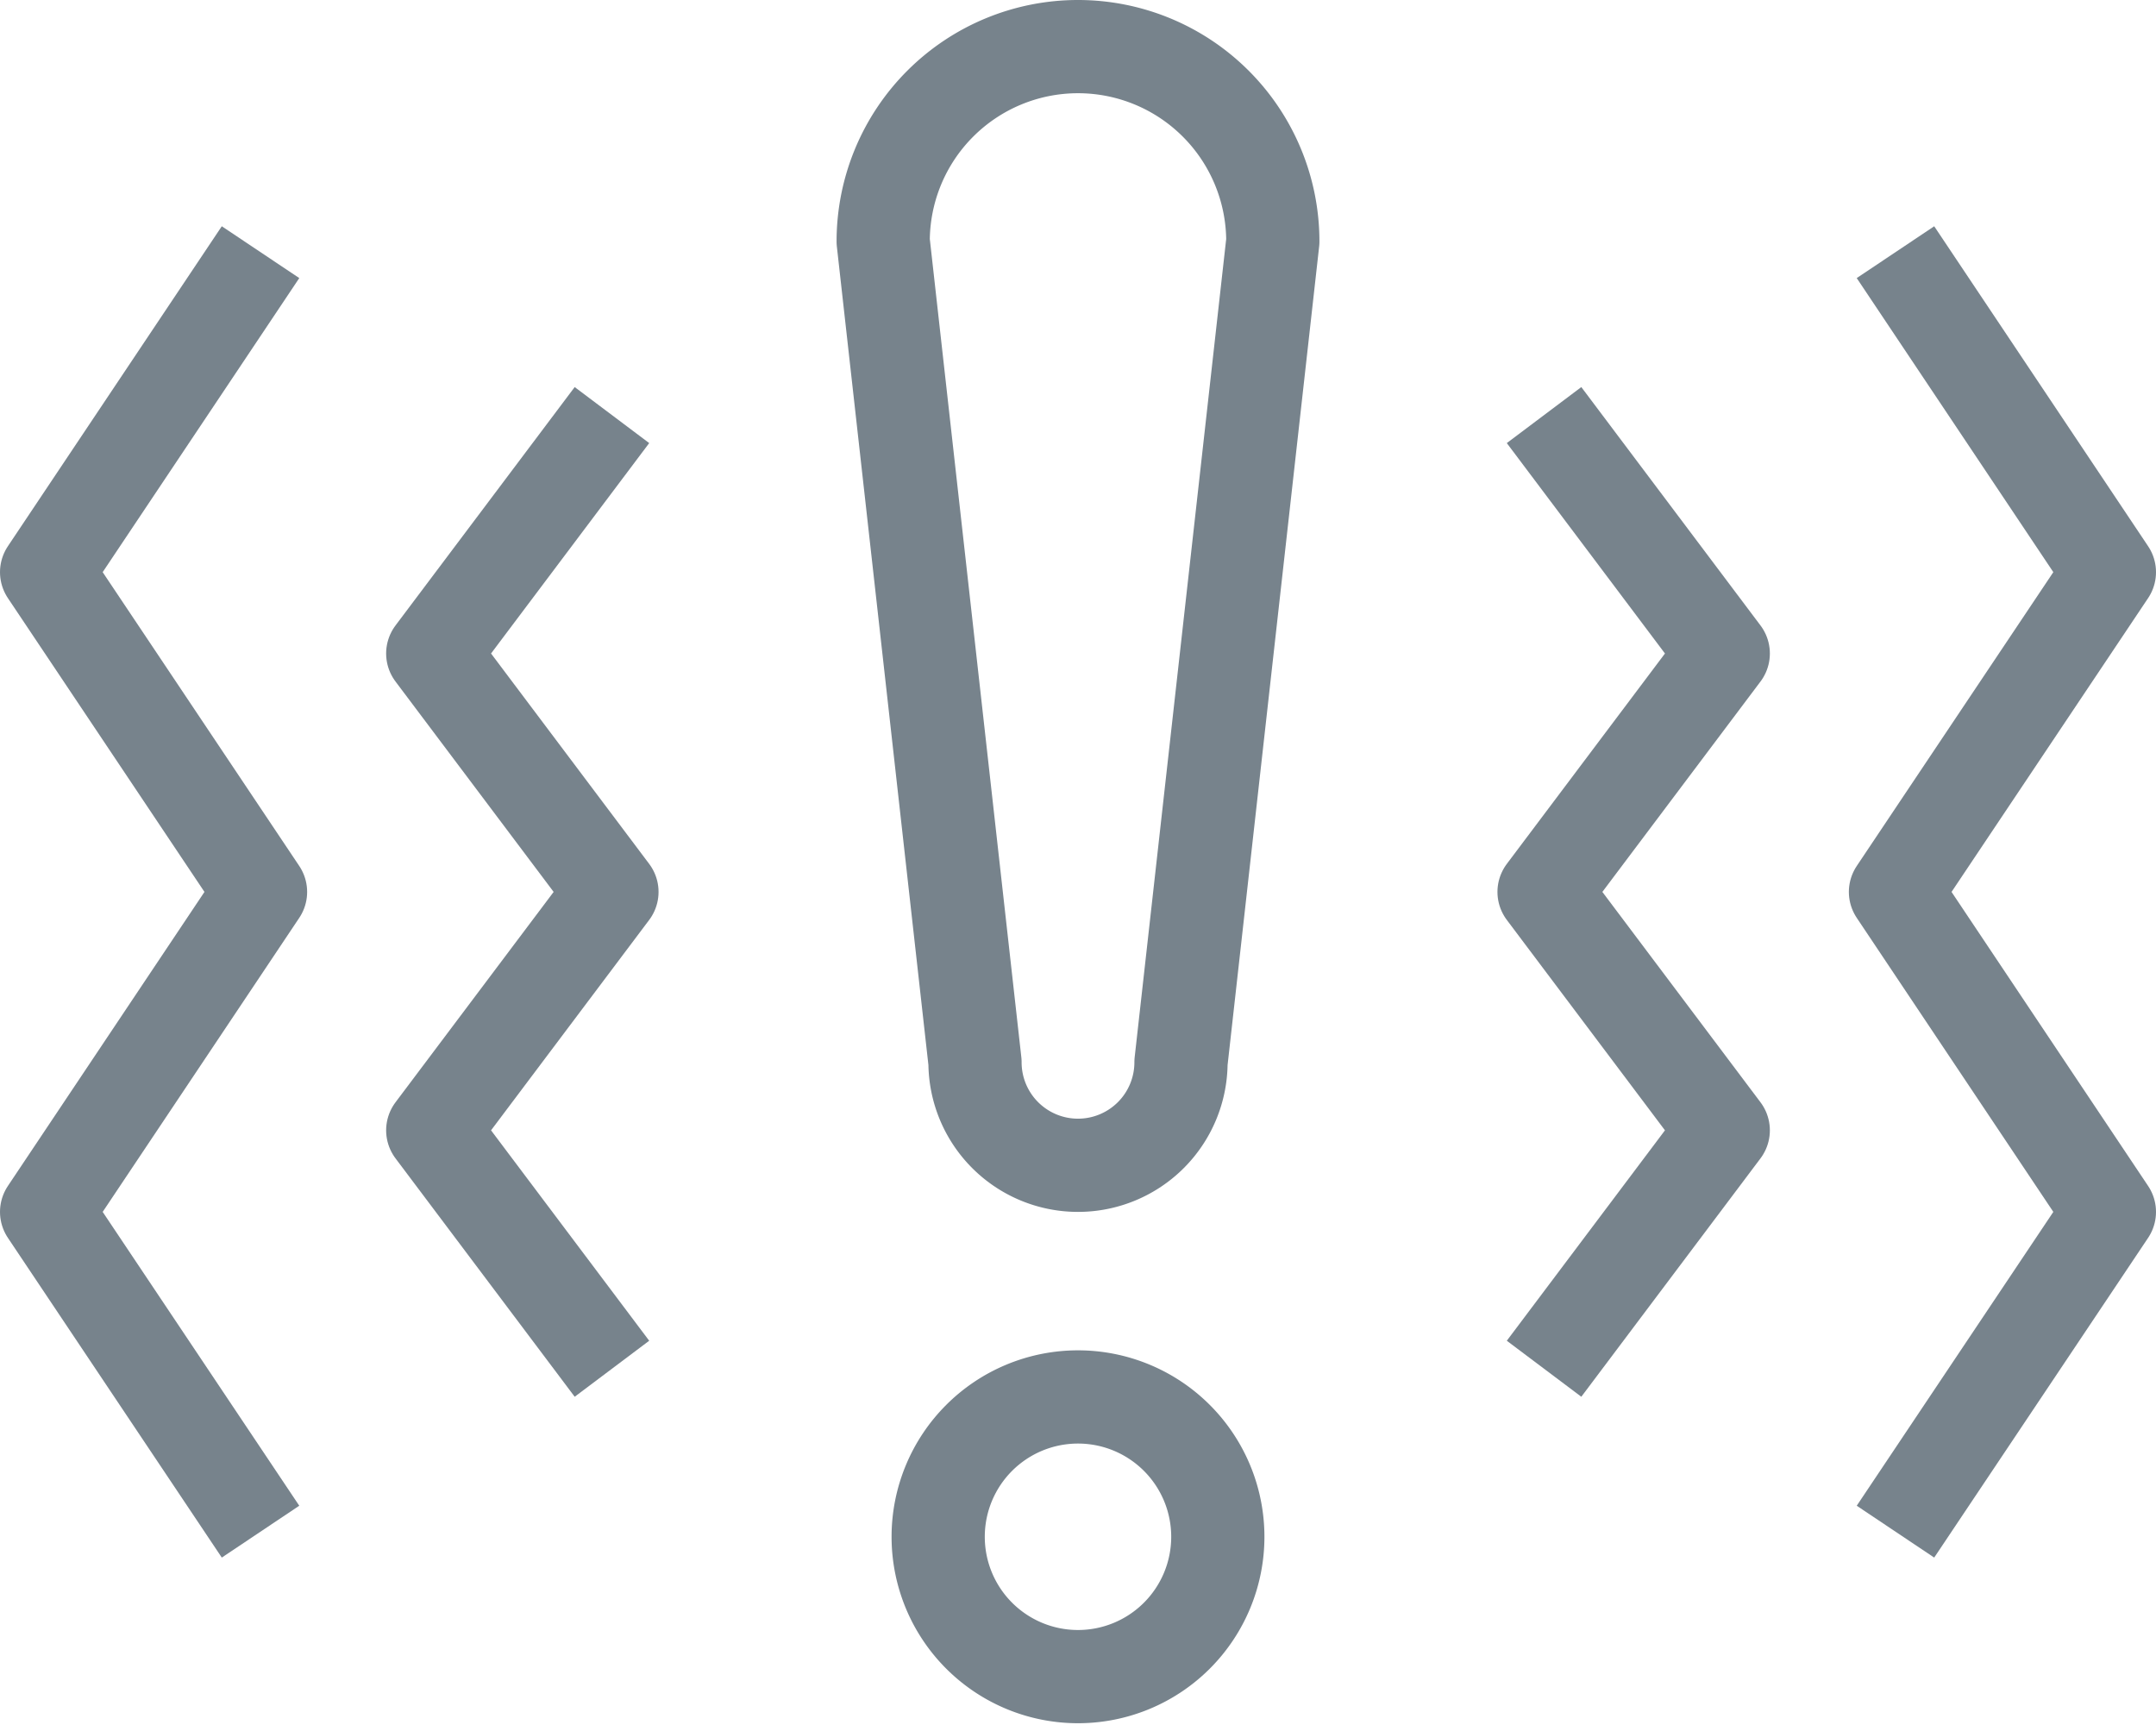 <svg xmlns="http://www.w3.org/2000/svg" viewBox="0 0 92.52 74"><defs><style>.cls-1{fill:none;stroke:#77838c;stroke-linejoin:round;stroke-width:4px;}</style></defs><g id="レイヤー_2" data-name="レイヤー 2"><g id="contents4"><path class="cls-1" d="M46.26,59.94a6,6,0,1,0,6,6A6,6,0,0,0,46.26,59.94Z"/><polyline class="cls-1" points="81.34 10.82 90.52 24.55 81.34 38.27 90.52 52 81.34 65.72"/><polyline class="cls-1" points="66.26 17.81 73.95 28.04 66.26 38.27 73.95 48.5 66.26 58.73"/><polyline class="cls-1" points="11.18 10.82 2 24.55 11.18 38.27 2 52 11.18 65.72"/><polyline class="cls-1" points="26.26 17.81 18.57 28.04 26.26 38.27 18.57 48.5 26.26 58.73"/><path class="cls-1" d="M46.26,2h0a8.36,8.36,0,0,1,8.36,8.36L50.68,45.58A4.42,4.42,0,0,1,46.26,50h0a4.42,4.42,0,0,1-4.42-4.42L37.9,10.36A8.36,8.36,0,0,1,46.26,2Z"/></g></g></svg>